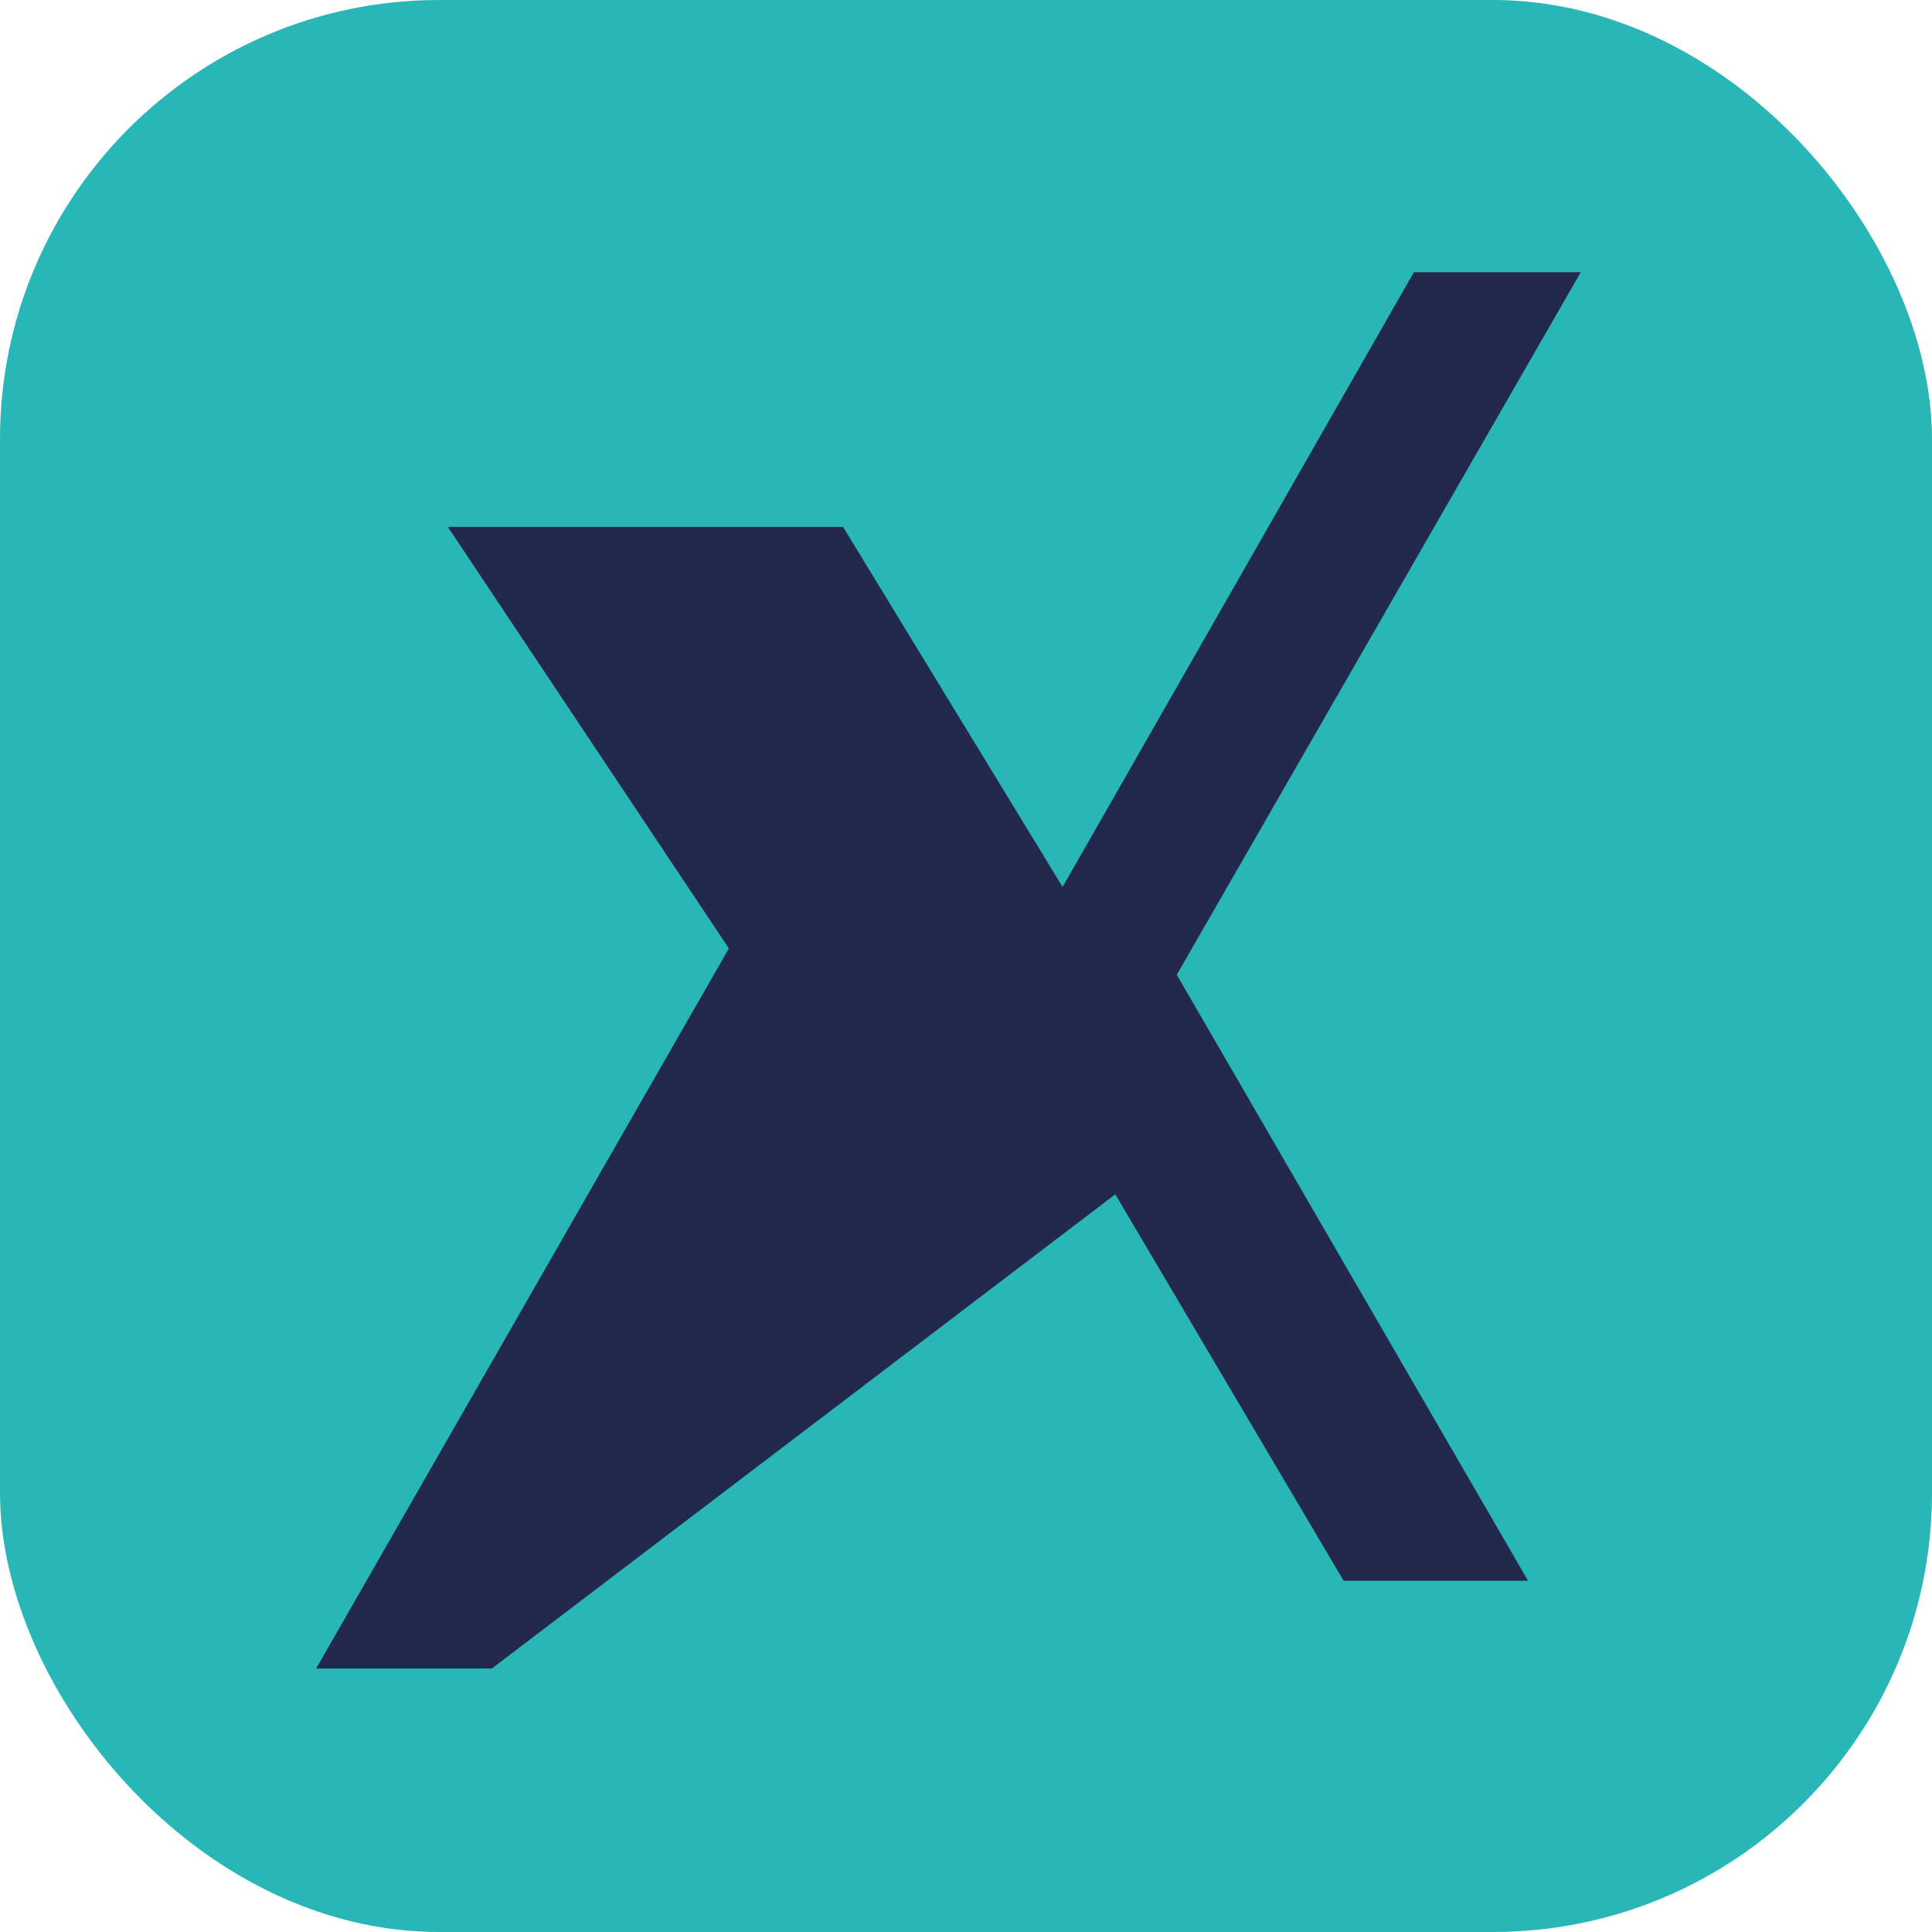 <?xml version="1.0" encoding="UTF-8"?>
<svg xmlns="http://www.w3.org/2000/svg" width="22" height="22" viewBox="0 0 22 22"><rect width="22" height="22" rx="5" fill="#29B6B6"/><path d="M7.5 6h2.1l2.5 4.1 4-7H18l-4.6 8 4 6.9h-2.1l-2.6-4.4L5.6 19h-2l4.7-8.2L5.1 6z" fill="#23284D"/></svg>